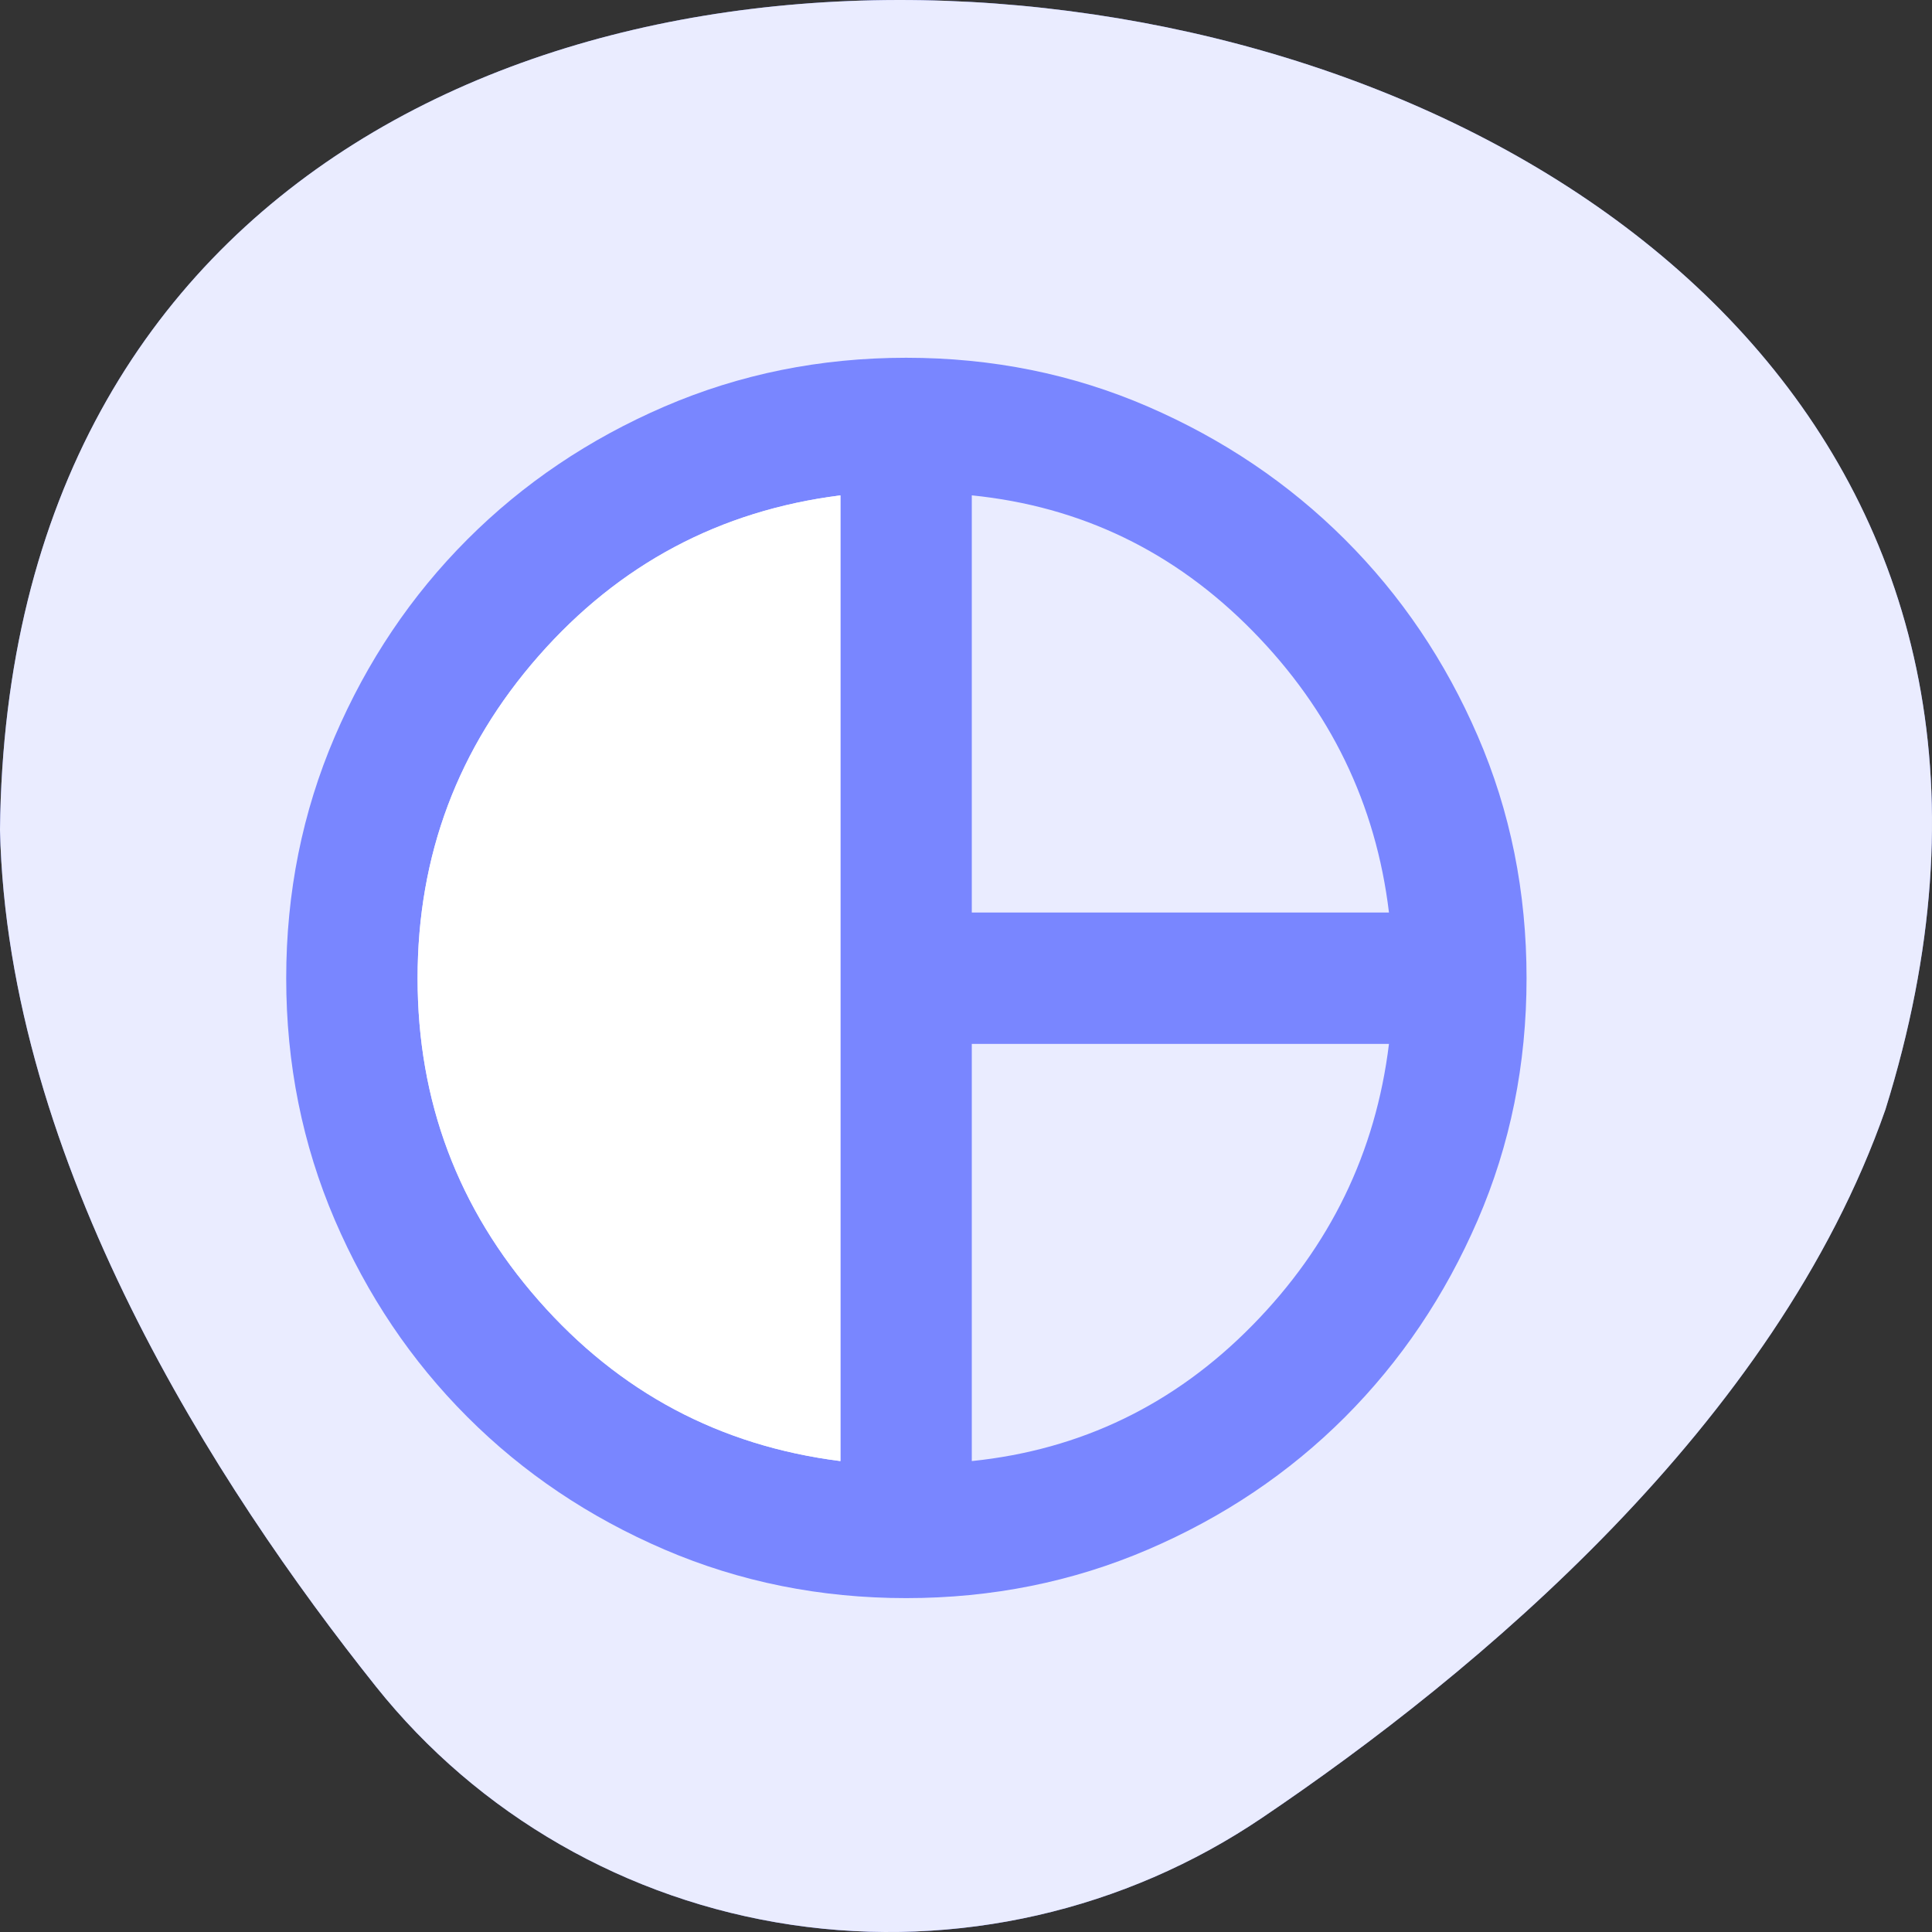 <svg width="28" height="28" viewBox="0 0 28 28" fill="none" xmlns="http://www.w3.org/2000/svg">
<rect x="0" y="0" width="28" height="28" fill="#333333" stroke="none"/>
<path fill-rule="evenodd" clip-rule="evenodd" d="M11.473 27.896C13.867 28.251 16.301 27.69 18.288 26.347C21.398 24.247 25.73 20.646 27.325 16.08C30.205 6.854 23.399 1.329 15.856 0.21L15.848 0.209C8.305 -0.91 0.104 2.387 0 12.026C0.11 16.845 3.131 21.536 5.448 24.442C6.929 26.299 9.078 27.541 11.473 27.896Z" fill="#7986FF"/>
<path fill-rule="evenodd" clip-rule="evenodd" d="M11.473 27.896C13.867 28.251 16.301 27.69 18.288 26.347C21.398 24.247 25.73 20.646 27.325 16.08C30.205 6.854 23.399 1.329 15.856 0.21L15.848 0.209C8.305 -0.91 0.104 2.387 0 12.026C0.11 16.845 3.131 21.536 5.448 24.442C6.929 26.299 9.078 27.541 11.473 27.896Z" fill="white" fill-opacity="0.841"/>
<path fill-rule="evenodd" clip-rule="evenodd" d="M9.632 22.458C10.725 22.927 11.892 23.161 13.133 23.161C14.376 23.161 15.544 22.926 16.637 22.457C17.73 21.988 18.682 21.348 19.492 20.538C20.302 19.727 20.943 18.776 21.415 17.685C21.888 16.593 22.124 15.424 22.124 14.177C22.124 12.928 21.889 11.758 21.417 10.668C20.946 9.578 20.303 8.628 19.49 7.817C18.677 7.006 17.726 6.365 16.637 5.893C15.547 5.421 14.38 5.185 13.133 5.185C11.891 5.185 10.723 5.421 9.63 5.892C8.538 6.363 7.585 7.005 6.773 7.818C5.96 8.632 5.32 9.584 4.851 10.677C4.383 11.769 4.148 12.935 4.148 14.177C4.148 15.419 4.383 16.586 4.851 17.678C5.32 18.77 5.961 19.723 6.774 20.536C7.587 21.349 8.54 21.989 9.632 22.458ZM20.13 13.225H14.084V7.179C15.666 7.339 17.022 7.993 18.152 9.143C19.282 10.292 19.941 11.653 20.13 13.225ZM12.18 7.18V21.175C10.433 20.954 8.975 20.178 7.806 18.847C6.637 17.517 6.052 15.96 6.052 14.177C6.052 12.395 6.637 10.838 7.806 9.507C8.975 8.176 10.433 7.401 12.18 7.18ZM14.084 21.175C15.666 21.012 17.021 20.357 18.149 19.209C19.278 18.061 19.938 16.701 20.13 15.129H14.084V21.175Z" fill="#7986FF"/>
<path d="M12.18 21.175V7.179C10.433 7.4 8.975 8.176 7.806 9.507C6.637 10.838 6.052 12.394 6.052 14.177C6.052 15.96 6.637 17.516 7.806 18.847C8.975 20.178 10.433 20.954 12.18 21.175Z" fill="white"/>
</svg>
